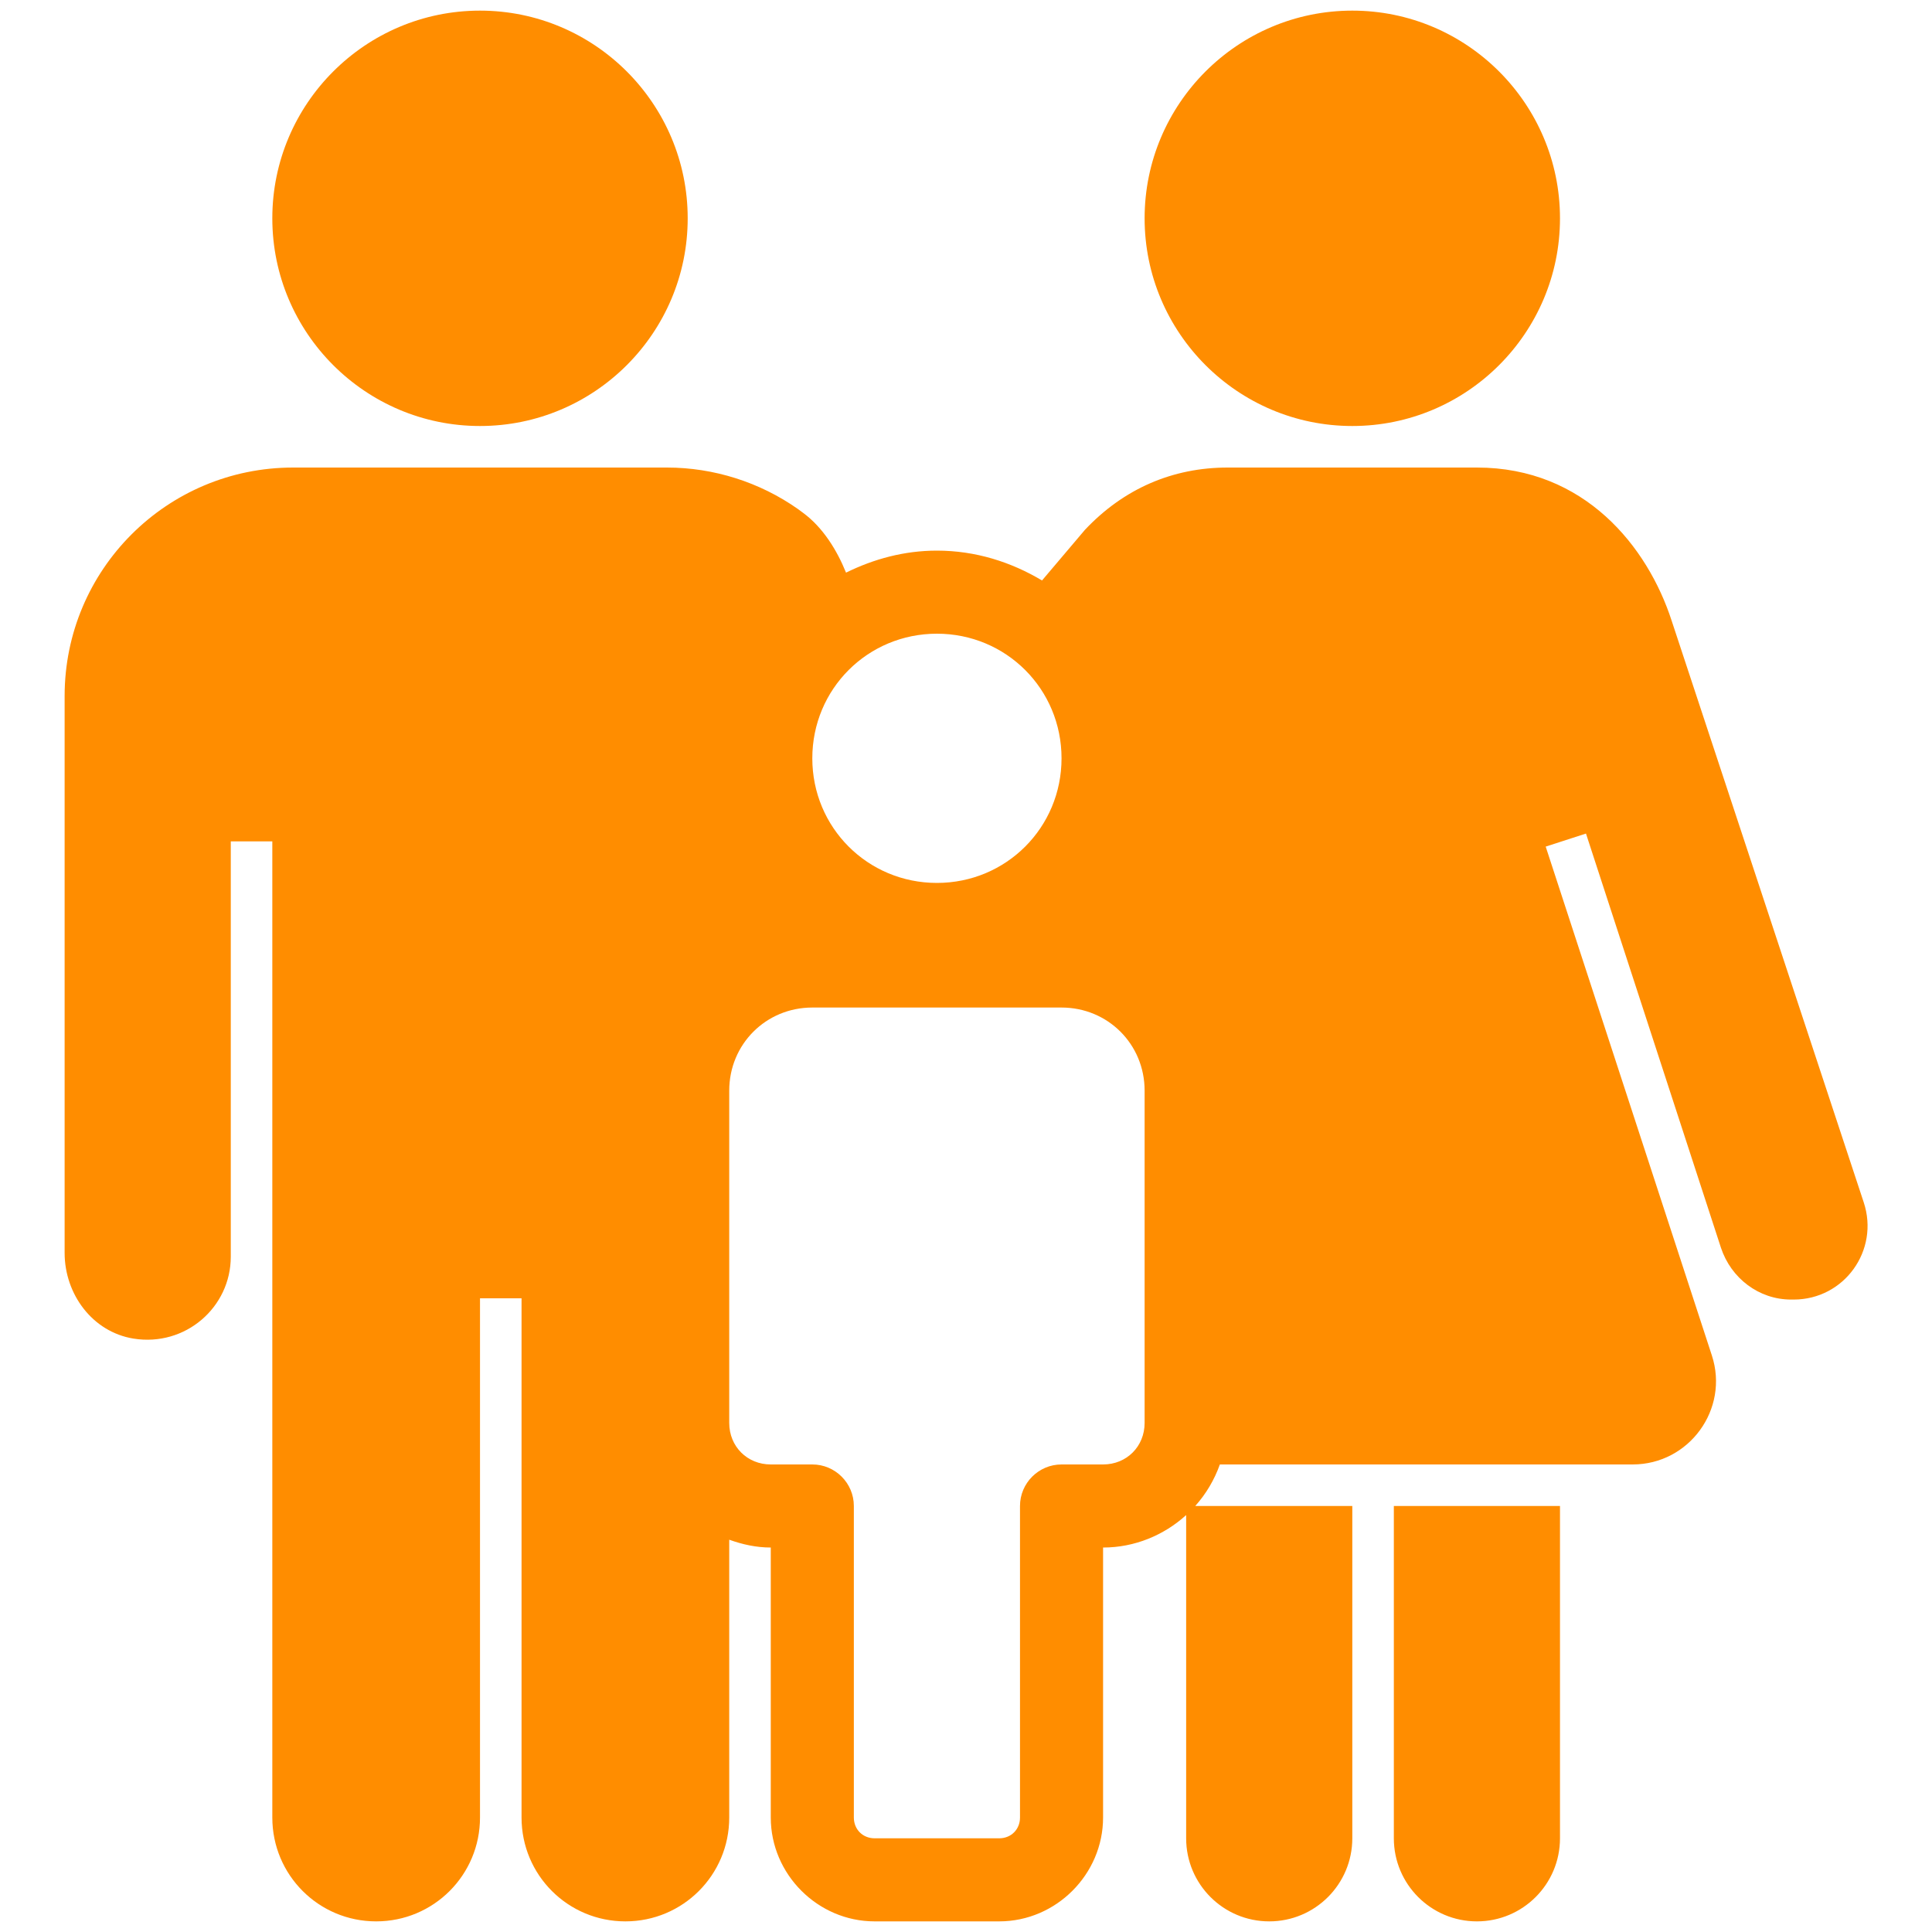 <svg width="20" height="20" viewBox="0 0 20 20" fill="none" xmlns="http://www.w3.org/2000/svg">
<path d="M4.969 0.11C3.783 0.11 2.819 1.074 2.819 2.26C2.819 3.446 3.783 4.41 4.969 4.41C6.155 4.41 7.119 3.446 7.119 2.26C7.119 1.074 6.155 0.11 4.969 0.11ZM13.999 0.11C12.813 0.11 11.849 1.074 11.849 2.26C11.849 3.446 12.813 4.41 13.999 4.41C15.185 4.41 16.149 3.446 16.149 2.26C16.149 1.074 15.185 0.11 13.999 0.11ZM3.034 4.84C1.727 4.84 0.669 5.898 0.669 7.205V12.97C0.669 13.398 0.958 13.788 1.381 13.857C1.92 13.944 2.389 13.532 2.389 13.01V8.71H2.819V18.815C2.819 19.41 3.299 19.89 3.894 19.89C4.489 19.89 4.969 19.41 4.969 18.815V13.44H5.399V18.815C5.399 19.41 5.879 19.89 6.474 19.89C7.069 19.89 7.549 19.41 7.549 18.815V15.939C7.685 15.988 7.828 16.02 7.979 16.02V18.815C7.979 19.403 8.466 19.89 9.054 19.89H10.344C10.932 19.89 11.419 19.403 11.419 18.815V16.02C11.748 16.02 12.051 15.891 12.279 15.684V19.03C12.279 19.505 12.664 19.89 13.139 19.89C13.614 19.89 13.999 19.505 13.999 19.03V15.59H12.373C12.484 15.466 12.571 15.32 12.628 15.16H16.901C17.486 15.16 17.903 14.587 17.721 14.031L16.001 8.764L16.418 8.629L17.815 12.916C17.919 13.232 18.208 13.453 18.541 13.453H18.568C19.092 13.453 19.458 12.943 19.293 12.446C18.653 10.509 17.305 6.426 17.305 6.426C17.056 5.658 16.403 4.84 15.289 4.84H12.709C12.141 4.84 11.634 5.057 11.231 5.485L10.787 6.009C10.467 5.818 10.099 5.7 9.699 5.7C9.36 5.7 9.044 5.787 8.758 5.928C8.663 5.693 8.518 5.46 8.315 5.31L8.261 5.27C7.865 4.991 7.388 4.84 6.904 4.84H3.034ZM9.699 6.56C10.416 6.56 10.989 7.133 10.989 7.85C10.989 8.567 10.416 9.14 9.699 9.14C8.982 9.14 8.409 8.567 8.409 7.85C8.409 7.133 8.982 6.56 9.699 6.56ZM8.409 10.43H10.989C11.469 10.43 11.849 10.81 11.849 11.29V14.73C11.849 14.974 11.663 15.16 11.419 15.16H10.989C10.752 15.16 10.559 15.353 10.559 15.59V18.815C10.559 18.938 10.467 19.03 10.344 19.03H9.054C8.931 19.03 8.839 18.938 8.839 18.815V15.59C8.839 15.353 8.646 15.16 8.409 15.16H7.979C7.735 15.16 7.549 14.974 7.549 14.73V11.29C7.549 10.81 7.929 10.43 8.409 10.43ZM14.429 15.59V19.03C14.429 19.505 14.814 19.89 15.289 19.89C15.764 19.89 16.149 19.505 16.149 19.03V15.59H14.429Z" fill="#FF8D00"/>
</svg>
